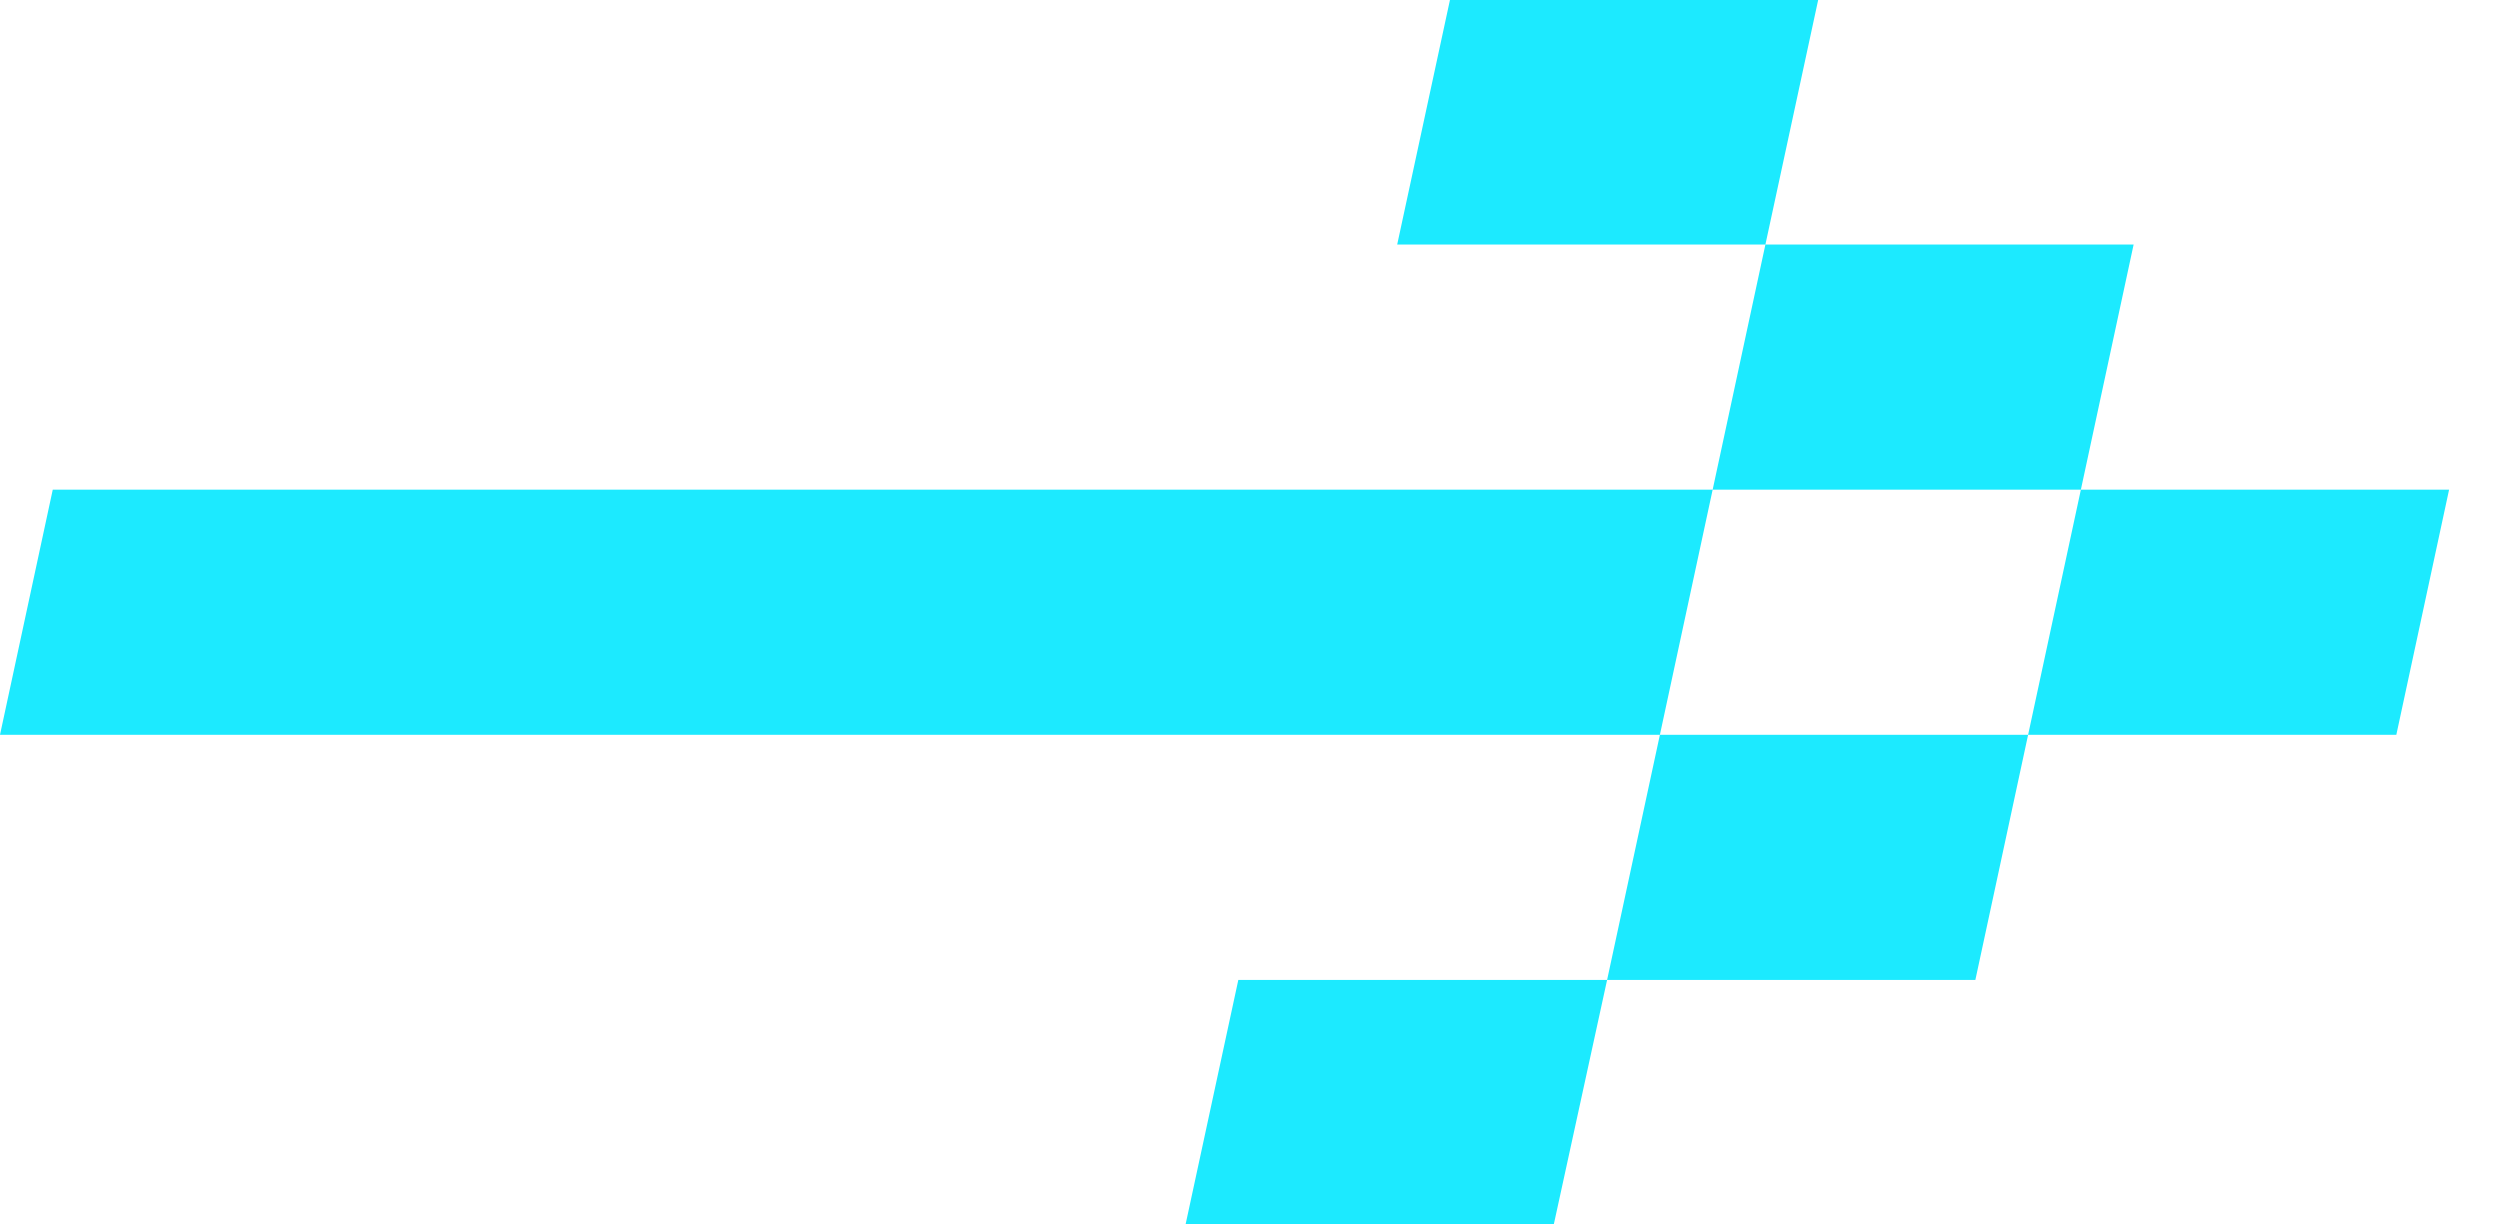 <?xml version="1.0" encoding="utf-8" ?>
<svg xmlns="http://www.w3.org/2000/svg" xmlns:xlink="http://www.w3.org/1999/xlink" width="49" height="24">
	<path fill="#1CEAFF" d="M35.636 0L34.602 4.793L27.385 4.793L28.419 0L35.636 0ZM48.002 9.598L46.968 14.402L39.751 14.402L40.785 9.598L48.002 9.598ZM41.819 4.793L40.785 9.598L33.568 9.598L34.602 4.793L41.819 4.793ZM33.568 9.598L32.534 14.402L0 14.402L1.034 9.598L33.568 9.598ZM39.751 14.402L38.717 19.207L31.499 19.207L32.534 14.402L39.751 14.402ZM31.499 19.207L30.454 24L23.237 24L24.271 19.207L31.499 19.207Z"/>
</svg>
